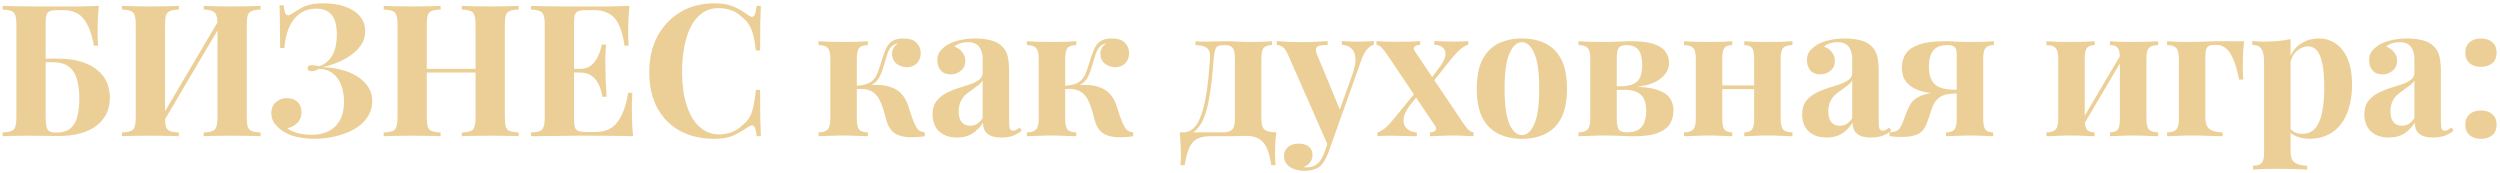 <?xml version="1.0" encoding="UTF-8"?> <svg xmlns="http://www.w3.org/2000/svg" width="679" height="47" viewBox="0 0 679 47" fill="none"><path d="M26.85 1.6C26.717 3.067 26.617 4.483 26.55 5.85C26.517 7.217 26.5 8.267 26.5 9C26.5 9.667 26.517 10.3 26.55 10.9C26.583 11.5 26.617 12 26.65 12.4H25.5C25.067 9.967 24.467 8.05 23.7 6.65C22.967 5.217 22.067 4.217 21 3.65C19.933 3.05 18.7 2.75 17.3 2.75H15.85C14.85 2.75 14.1 2.833 13.6 3C13.133 3.167 12.817 3.5 12.65 4C12.483 4.467 12.4 5.233 12.4 6.3V31.7C12.4 32.833 12.467 33.717 12.6 34.35C12.733 34.95 13 35.383 13.4 35.65C13.833 35.883 14.45 36 15.25 36C16.917 36 18.2 35.633 19.1 34.9C20 34.133 20.633 33.05 21 31.65C21.367 30.25 21.55 28.6 21.55 26.7C21.55 24.733 21.333 23.017 20.9 21.55C20.5 20.083 19.783 18.95 18.75 18.15C17.717 17.317 16.25 16.9 14.35 16.9C13.883 16.9 13.317 16.9 12.65 16.9C12.017 16.9 11.383 16.917 10.75 16.95C10.15 16.95 9.617 16.95 9.15 16.95V15.95C10.283 15.95 11.4 15.95 12.5 15.95C13.633 15.917 14.583 15.9 15.35 15.9C18.05 15.9 20.333 16.2 22.2 16.8C24.067 17.4 25.55 18.2 26.65 19.2C27.783 20.167 28.6 21.283 29.1 22.55C29.6 23.817 29.85 25.133 29.85 26.5C29.85 27.933 29.583 29.283 29.05 30.55C28.517 31.817 27.667 32.933 26.5 33.9C25.367 34.867 23.9 35.617 22.1 36.15C20.3 36.683 18.133 36.95 15.6 36.95C14.767 36.95 13.75 36.933 12.55 36.9C11.35 36.867 9.833 36.85 8 36.85C6.8 36.85 5.483 36.867 4.05 36.9C2.65 36.9 1.533 36.933 0.7 37V36C1.733 35.933 2.517 35.8 3.05 35.6C3.617 35.4 3.983 35 4.15 34.4C4.35 33.8 4.45 32.9 4.45 31.7V6.9C4.45 5.667 4.35 4.767 4.15 4.2C3.983 3.6 3.633 3.2 3.1 3C2.567 2.767 1.767 2.633 0.7 2.6V1.6C2.067 1.633 3.517 1.667 5.05 1.7C6.583 1.7 8.1 1.717 9.6 1.75C11.1 1.75 12.5 1.75 13.8 1.75C15.1 1.75 16.167 1.75 17 1.75C18.433 1.75 20.067 1.75 21.9 1.75C23.733 1.717 25.383 1.667 26.85 1.6ZM48.572 1.6V2.6C47.505 2.633 46.705 2.767 46.172 3C45.639 3.2 45.272 3.6 45.072 4.2C44.905 4.767 44.822 5.667 44.822 6.9V31.7C44.822 32.9 44.905 33.8 45.072 34.4C45.272 35 45.639 35.4 46.172 35.6C46.705 35.8 47.505 35.933 48.572 36V37C47.672 36.933 46.538 36.9 45.172 36.9C43.805 36.867 42.422 36.85 41.022 36.85C39.389 36.85 37.872 36.867 36.472 36.9C35.105 36.9 33.989 36.933 33.122 37V36C34.155 35.933 34.938 35.8 35.472 35.6C36.038 35.4 36.405 35 36.572 34.4C36.772 33.8 36.872 32.9 36.872 31.7V6.9C36.872 5.667 36.772 4.767 36.572 4.2C36.405 3.6 36.038 3.2 35.472 3C34.938 2.767 34.155 2.633 33.122 2.6V1.6C33.989 1.633 35.105 1.667 36.472 1.7C37.872 1.733 39.389 1.75 41.022 1.75C42.422 1.75 43.805 1.733 45.172 1.7C46.538 1.667 47.672 1.633 48.572 1.6ZM60.072 4.35C60.072 4.35 60.072 4.533 60.072 4.9C60.072 5.233 60.072 5.583 60.072 5.95C60.105 6.317 60.122 6.5 60.122 6.5L43.422 34.75L42.972 33.35L60.072 4.35ZM70.772 1.6V2.6C69.705 2.633 68.905 2.767 68.372 3C67.838 3.2 67.472 3.6 67.272 4.2C67.105 4.767 67.022 5.667 67.022 6.9V31.7C67.022 32.9 67.105 33.8 67.272 34.4C67.472 35 67.838 35.4 68.372 35.6C68.905 35.8 69.705 35.933 70.772 36V37C69.905 36.933 68.772 36.9 67.372 36.9C65.972 36.867 64.472 36.85 62.872 36.85C61.472 36.85 60.072 36.867 58.672 36.9C57.305 36.9 56.188 36.933 55.322 37V36C56.355 35.933 57.139 35.8 57.672 35.6C58.205 35.4 58.572 35 58.772 34.4C58.972 33.8 59.072 32.9 59.072 31.7V6.9C59.072 5.667 58.972 4.767 58.772 4.2C58.572 3.6 58.205 3.2 57.672 3C57.139 2.767 56.355 2.633 55.322 2.6V1.6C56.188 1.633 57.305 1.667 58.672 1.7C60.072 1.733 61.472 1.75 62.872 1.75C64.472 1.75 65.972 1.733 67.372 1.7C68.772 1.667 69.905 1.633 70.772 1.6ZM87.787 0.9C90.054 0.9 92.037 1.2 93.737 1.8C95.438 2.4 96.771 3.267 97.737 4.4C98.704 5.533 99.188 6.883 99.188 8.45C99.188 9.85 98.821 11.1 98.088 12.2C97.354 13.267 96.404 14.217 95.237 15.05C94.071 15.85 92.804 16.517 91.438 17.05C90.104 17.583 88.804 17.983 87.537 18.25C89.138 18.283 90.737 18.483 92.338 18.85C93.938 19.217 95.388 19.783 96.688 20.55C98.021 21.317 99.088 22.283 99.888 23.45C100.688 24.583 101.088 25.933 101.088 27.5C101.088 29.133 100.638 30.6 99.737 31.9C98.871 33.167 97.688 34.233 96.188 35.1C94.721 35.933 93.054 36.567 91.188 37C89.321 37.467 87.404 37.7 85.438 37.7C83.737 37.7 82.088 37.517 80.487 37.15C78.921 36.783 77.571 36.183 76.438 35.35C75.704 34.817 75.054 34.167 74.487 33.4C73.954 32.6 73.688 31.717 73.688 30.75C73.688 29.483 74.104 28.483 74.938 27.75C75.771 27.017 76.771 26.65 77.938 26.65C79.104 26.65 80.054 26.983 80.787 27.65C81.521 28.317 81.888 29.317 81.888 30.65C81.888 31.683 81.537 32.567 80.838 33.3C80.171 34.033 79.237 34.55 78.037 34.85C78.671 35.35 79.554 35.767 80.688 36.1C81.821 36.433 83.138 36.6 84.638 36.6C87.404 36.6 89.554 35.833 91.088 34.3C92.654 32.733 93.438 30.5 93.438 27.6C93.438 26.067 93.204 24.633 92.737 23.3C92.271 21.967 91.537 20.883 90.537 20.05C89.537 19.217 88.271 18.767 86.737 18.7C86.404 18.867 86.054 19.017 85.688 19.15C85.354 19.283 84.987 19.35 84.588 19.35C84.321 19.35 84.071 19.283 83.838 19.15C83.638 19.017 83.537 18.8 83.537 18.5C83.537 17.967 83.921 17.7 84.688 17.7C85.021 17.7 85.371 17.733 85.737 17.8C86.104 17.867 86.454 17.933 86.787 18C88.021 17.5 88.971 16.817 89.638 15.95C90.338 15.05 90.821 14.033 91.088 12.9C91.354 11.767 91.487 10.583 91.487 9.35C91.487 6.883 91.004 5.1 90.037 4C89.104 2.9 87.737 2.35 85.938 2.35C84.037 2.35 82.471 2.85 81.237 3.85C80.004 4.817 79.054 6.117 78.388 7.75C77.754 9.35 77.371 11.117 77.237 13.05H76.088C76.088 10.95 76.071 9.183 76.037 7.75C76.037 6.317 76.021 5.1 75.987 4.1C75.987 3.1 75.954 2.217 75.888 1.45H77.037C77.138 2.35 77.271 3.033 77.438 3.5C77.604 3.933 77.888 4.15 78.287 4.15C78.554 4.15 78.954 3.967 79.487 3.6C80.188 3.133 80.888 2.7 81.588 2.3C82.287 1.867 83.121 1.533 84.088 1.3C85.088 1.033 86.321 0.9 87.787 0.9ZM125.416 37V36C126.482 35.933 127.282 35.8 127.816 35.6C128.349 35.4 128.699 35 128.866 34.4C129.066 33.8 129.166 32.9 129.166 31.7V6.9C129.166 5.667 129.066 4.767 128.866 4.2C128.699 3.6 128.332 3.2 127.766 3C127.232 2.767 126.449 2.633 125.416 2.6V1.6C126.316 1.633 127.482 1.667 128.916 1.7C130.382 1.733 131.832 1.75 133.266 1.75C134.799 1.75 136.232 1.733 137.566 1.7C138.932 1.667 140.032 1.633 140.866 1.6V2.6C139.799 2.633 138.982 2.767 138.416 3C137.882 3.2 137.532 3.6 137.366 4.2C137.199 4.767 137.116 5.667 137.116 6.9V31.7C137.116 32.9 137.199 33.8 137.366 34.4C137.566 35 137.932 35.4 138.466 35.6C138.999 35.8 139.799 35.933 140.866 36V37C140.032 36.933 138.932 36.9 137.566 36.9C136.232 36.867 134.799 36.85 133.266 36.85C131.832 36.85 130.382 36.867 128.916 36.9C127.482 36.9 126.316 36.933 125.416 37ZM104.216 37V36C105.282 35.933 106.082 35.8 106.616 35.6C107.149 35.4 107.499 35 107.666 34.4C107.866 33.8 107.966 32.9 107.966 31.7V6.9C107.966 5.667 107.866 4.767 107.666 4.2C107.499 3.6 107.132 3.2 106.566 3C106.032 2.767 105.249 2.633 104.216 2.6V1.6C105.082 1.633 106.199 1.667 107.566 1.7C108.966 1.733 110.482 1.75 112.116 1.75C113.516 1.75 114.899 1.733 116.266 1.7C117.632 1.667 118.766 1.633 119.666 1.6V2.6C118.599 2.633 117.782 2.767 117.216 3C116.682 3.2 116.332 3.6 116.166 4.2C115.999 4.767 115.916 5.667 115.916 6.9V31.7C115.916 32.9 115.999 33.8 116.166 34.4C116.366 35 116.732 35.4 117.266 35.6C117.799 35.8 118.599 35.933 119.666 36V37C118.766 36.933 117.632 36.9 116.266 36.9C114.899 36.867 113.516 36.85 112.116 36.85C110.482 36.85 108.966 36.867 107.566 36.9C106.199 36.9 105.082 36.933 104.216 37ZM112.666 19.7V18.7H132.416V19.7H112.666ZM170.956 1.6C170.823 3.067 170.723 4.483 170.656 5.85C170.623 7.217 170.606 8.267 170.606 9C170.606 9.667 170.623 10.3 170.656 10.9C170.689 11.5 170.723 12 170.756 12.4H169.606C169.273 9.967 168.756 8.05 168.056 6.65C167.356 5.217 166.439 4.217 165.306 3.65C164.206 3.05 162.906 2.75 161.406 2.75H159.356C158.389 2.75 157.656 2.833 157.156 3C156.656 3.167 156.323 3.5 156.156 4C155.989 4.5 155.906 5.267 155.906 6.3V32.3C155.906 33.333 155.989 34.1 156.156 34.6C156.323 35.1 156.656 35.433 157.156 35.6C157.656 35.767 158.389 35.85 159.356 35.85H161.806C163.306 35.85 164.623 35.533 165.756 34.9C166.923 34.233 167.906 33.117 168.706 31.55C169.539 29.983 170.173 27.867 170.606 25.2H171.756C171.656 26.267 171.606 27.667 171.606 29.4C171.606 30.167 171.623 31.25 171.656 32.65C171.689 34.05 171.789 35.5 171.956 37C170.256 36.933 168.339 36.9 166.206 36.9C164.073 36.867 162.173 36.85 160.506 36.85C159.673 36.85 158.606 36.85 157.306 36.85C156.006 36.85 154.606 36.867 153.106 36.9C151.606 36.9 150.089 36.917 148.556 36.95C147.023 36.95 145.573 36.967 144.206 37V36C145.273 35.933 146.073 35.8 146.606 35.6C147.139 35.4 147.489 35 147.656 34.4C147.856 33.8 147.956 32.9 147.956 31.7V6.9C147.956 5.667 147.856 4.767 147.656 4.2C147.489 3.6 147.123 3.2 146.556 3C146.023 2.767 145.239 2.633 144.206 2.6V1.6C145.573 1.633 147.023 1.667 148.556 1.7C150.089 1.7 151.606 1.717 153.106 1.75C154.606 1.75 156.006 1.75 157.306 1.75C158.606 1.75 159.673 1.75 160.506 1.75C162.039 1.75 163.773 1.75 165.706 1.75C167.673 1.717 169.423 1.667 170.956 1.6ZM163.156 18.7C163.156 18.7 163.156 18.867 163.156 19.2C163.156 19.533 163.156 19.7 163.156 19.7H154.406C154.406 19.7 154.406 19.533 154.406 19.2C154.406 18.867 154.406 18.7 154.406 18.7H163.156ZM164.606 12.1C164.473 14 164.406 15.45 164.406 16.45C164.439 17.45 164.456 18.367 164.456 19.2C164.456 20.033 164.473 20.95 164.506 21.95C164.539 22.95 164.623 24.4 164.756 26.3H163.606C163.439 25.133 163.123 24.05 162.656 23.05C162.223 22.05 161.589 21.25 160.756 20.65C159.923 20.017 158.839 19.7 157.506 19.7V18.7C158.506 18.7 159.356 18.5 160.056 18.1C160.756 17.667 161.323 17.117 161.756 16.45C162.223 15.75 162.589 15.017 162.856 14.25C163.123 13.483 163.323 12.767 163.456 12.1H164.606ZM194.045 0.9C196.245 0.9 198.045 1.233 199.445 1.9C200.879 2.533 202.145 3.283 203.245 4.15C203.912 4.65 204.412 4.717 204.745 4.35C205.112 3.95 205.362 3.033 205.495 1.6H206.645C206.579 2.9 206.529 4.483 206.495 6.35C206.462 8.183 206.445 10.633 206.445 13.7H205.295C205.129 12.167 204.912 10.867 204.645 9.8C204.379 8.7 204.012 7.733 203.545 6.9C203.079 6.067 202.412 5.317 201.545 4.65C200.712 3.817 199.745 3.2 198.645 2.8C197.545 2.4 196.395 2.2 195.195 2.2C193.395 2.2 191.862 2.683 190.595 3.65C189.329 4.583 188.295 5.867 187.495 7.5C186.729 9.133 186.162 10.983 185.795 13.05C185.429 15.083 185.245 17.2 185.245 19.4C185.245 21.633 185.429 23.783 185.795 25.85C186.195 27.883 186.795 29.7 187.595 31.3C188.429 32.9 189.495 34.167 190.795 35.1C192.095 36.033 193.629 36.5 195.395 36.5C196.495 36.5 197.595 36.3 198.695 35.9C199.829 35.467 200.795 34.85 201.595 34.05C202.895 33.05 203.779 31.817 204.245 30.35C204.712 28.85 205.062 26.867 205.295 24.4H206.445C206.445 27.567 206.462 30.133 206.495 32.1C206.529 34.033 206.579 35.667 206.645 37H205.495C205.362 35.567 205.129 34.667 204.795 34.3C204.495 33.933 203.979 33.983 203.245 34.45C202.012 35.317 200.695 36.083 199.295 36.75C197.929 37.383 196.162 37.7 193.995 37.7C190.462 37.7 187.362 36.983 184.695 35.55C182.062 34.117 180.012 32.05 178.545 29.35C177.079 26.65 176.345 23.4 176.345 19.6C176.345 15.867 177.095 12.6 178.595 9.8C180.129 7 182.212 4.817 184.845 3.25C187.512 1.683 190.579 0.9 194.045 0.9ZM245.369 10.45C247.002 10.45 248.186 10.833 248.919 11.6C249.686 12.367 250.069 13.3 250.069 14.4C250.069 15.567 249.719 16.5 249.019 17.2C248.319 17.9 247.419 18.25 246.319 18.25C245.686 18.25 245.052 18.117 244.419 17.85C243.786 17.583 243.269 17.183 242.869 16.65C242.469 16.083 242.269 15.383 242.269 14.55C242.269 14.05 242.402 13.55 242.669 13.05C242.936 12.55 243.369 12.133 243.969 11.8C243.169 11.9 242.536 12.2 242.069 12.7C241.636 13.167 241.269 13.85 240.969 14.75C240.702 15.617 240.369 16.717 239.969 18.05C239.702 18.983 239.386 19.833 239.019 20.6C238.686 21.333 238.202 21.967 237.569 22.5C236.969 23 236.119 23.367 235.019 23.6L235.219 23.25C237.752 22.917 239.836 23 241.469 23.5C243.136 24 244.402 24.833 245.269 26C245.936 26.867 246.452 27.933 246.819 29.2C247.186 30.467 247.652 31.8 248.219 33.2C248.586 34.067 248.952 34.717 249.319 35.15C249.719 35.583 250.336 35.85 251.169 35.95V37C250.569 37.1 249.969 37.167 249.369 37.2C248.769 37.267 248.186 37.3 247.619 37.3C245.686 37.3 244.152 36.933 243.019 36.2C241.886 35.433 241.102 34.167 240.669 32.4C240.569 31.933 240.402 31.317 240.169 30.55C239.969 29.75 239.686 28.933 239.319 28.1C238.986 27.233 238.586 26.517 238.119 25.95C237.552 25.25 236.819 24.75 235.919 24.45C235.019 24.15 233.886 24.067 232.519 24.2V23.3C234.086 23.2 235.286 22.933 236.119 22.5C236.952 22.033 237.586 21.367 238.019 20.5C238.452 19.633 238.852 18.533 239.219 17.2C239.619 15.9 240.019 14.733 240.419 13.7C240.819 12.667 241.386 11.867 242.119 11.3C242.886 10.733 243.969 10.45 245.369 10.45ZM235.719 11.2V12.25C234.619 12.25 233.836 12.5 233.369 13C232.936 13.5 232.719 14.45 232.719 15.85V32.35C232.719 33.75 232.936 34.7 233.369 35.2C233.836 35.7 234.619 35.95 235.719 35.95V37C235.086 36.967 234.119 36.933 232.819 36.9C231.519 36.833 230.252 36.8 229.019 36.8C227.752 36.8 226.469 36.833 225.169 36.9C223.902 36.933 222.952 36.967 222.319 37V35.95C223.486 35.95 224.302 35.7 224.769 35.2C225.269 34.7 225.519 33.75 225.519 32.35V15.85C225.519 14.45 225.269 13.5 224.769 13C224.302 12.5 223.486 12.25 222.319 12.25V11.2C222.986 11.233 223.986 11.283 225.319 11.35C226.686 11.383 227.986 11.4 229.219 11.4C230.486 11.4 231.736 11.383 232.969 11.35C234.202 11.283 235.119 11.233 235.719 11.2ZM259.932 37.35C258.432 37.35 257.182 37.067 256.182 36.5C255.182 35.933 254.449 35.183 253.982 34.25C253.515 33.283 253.282 32.233 253.282 31.1C253.282 29.667 253.599 28.5 254.232 27.6C254.899 26.7 255.749 25.967 256.782 25.4C257.815 24.833 258.899 24.367 260.032 24C261.199 23.633 262.299 23.283 263.332 22.95C264.399 22.583 265.249 22.167 265.882 21.7C266.549 21.2 266.882 20.567 266.882 19.8V15.9C266.882 15.033 266.732 14.267 266.432 13.6C266.165 12.9 265.732 12.367 265.132 12C264.565 11.633 263.815 11.45 262.882 11.45C262.215 11.45 261.549 11.55 260.882 11.75C260.215 11.917 259.665 12.217 259.232 12.65C260.165 12.983 260.882 13.5 261.382 14.2C261.915 14.867 262.182 15.633 262.182 16.5C262.182 17.633 261.782 18.533 260.982 19.2C260.215 19.867 259.299 20.2 258.232 20.2C257.032 20.2 256.115 19.833 255.482 19.1C254.882 18.333 254.582 17.417 254.582 16.35C254.582 15.383 254.815 14.583 255.282 13.95C255.782 13.317 256.465 12.717 257.332 12.15C258.265 11.617 259.382 11.2 260.682 10.9C262.015 10.6 263.449 10.45 264.982 10.45C266.515 10.45 267.899 10.617 269.132 10.95C270.365 11.25 271.399 11.817 272.232 12.65C272.999 13.417 273.499 14.367 273.732 15.5C273.965 16.6 274.082 18 274.082 19.7V33.3C274.082 34.133 274.165 34.717 274.332 35.05C274.499 35.35 274.782 35.5 275.182 35.5C275.482 35.5 275.765 35.417 276.032 35.25C276.332 35.083 276.649 34.883 276.982 34.65L277.482 35.5C276.782 36.1 275.965 36.567 275.032 36.9C274.132 37.2 273.115 37.35 271.982 37.35C270.749 37.35 269.765 37.183 269.032 36.85C268.299 36.483 267.765 36 267.432 35.4C267.132 34.8 266.982 34.1 266.982 33.3C266.182 34.567 265.215 35.567 264.082 36.3C262.949 37 261.565 37.35 259.932 37.35ZM263.482 34.15C264.149 34.15 264.749 34 265.282 33.7C265.849 33.367 266.382 32.833 266.882 32.1V21.85C266.582 22.35 266.165 22.8 265.632 23.2C265.099 23.6 264.532 24.017 263.932 24.45C263.332 24.85 262.749 25.3 262.182 25.8C261.649 26.3 261.215 26.917 260.882 27.65C260.549 28.383 260.382 29.267 260.382 30.3C260.382 31.6 260.665 32.567 261.232 33.2C261.799 33.833 262.549 34.15 263.482 34.15ZM301.961 10.45C303.594 10.45 304.778 10.833 305.511 11.6C306.278 12.367 306.661 13.3 306.661 14.4C306.661 15.567 306.311 16.5 305.611 17.2C304.911 17.9 304.011 18.25 302.911 18.25C302.278 18.25 301.644 18.117 301.011 17.85C300.378 17.583 299.861 17.183 299.461 16.65C299.061 16.083 298.861 15.383 298.861 14.55C298.861 14.05 298.994 13.55 299.261 13.05C299.528 12.55 299.961 12.133 300.561 11.8C299.761 11.9 299.128 12.2 298.661 12.7C298.228 13.167 297.861 13.85 297.561 14.75C297.294 15.617 296.961 16.717 296.561 18.05C296.294 18.983 295.978 19.833 295.611 20.6C295.278 21.333 294.794 21.967 294.161 22.5C293.561 23 292.711 23.367 291.611 23.6L291.811 23.25C294.344 22.917 296.428 23 298.061 23.5C299.728 24 300.994 24.833 301.861 26C302.528 26.867 303.044 27.933 303.411 29.2C303.778 30.467 304.244 31.8 304.811 33.2C305.178 34.067 305.544 34.717 305.911 35.15C306.311 35.583 306.928 35.85 307.761 35.95V37C307.161 37.1 306.561 37.167 305.961 37.2C305.361 37.267 304.778 37.3 304.211 37.3C302.278 37.3 300.744 36.933 299.611 36.2C298.478 35.433 297.694 34.167 297.261 32.4C297.161 31.933 296.994 31.317 296.761 30.55C296.561 29.75 296.278 28.933 295.911 28.1C295.578 27.233 295.178 26.517 294.711 25.95C294.144 25.25 293.411 24.75 292.511 24.45C291.611 24.15 290.478 24.067 289.111 24.2V23.3C290.678 23.2 291.878 22.933 292.711 22.5C293.544 22.033 294.178 21.367 294.611 20.5C295.044 19.633 295.444 18.533 295.811 17.2C296.211 15.9 296.611 14.733 297.011 13.7C297.411 12.667 297.978 11.867 298.711 11.3C299.478 10.733 300.561 10.45 301.961 10.45ZM292.311 11.2V12.25C291.211 12.25 290.428 12.5 289.961 13C289.528 13.5 289.311 14.45 289.311 15.85V32.35C289.311 33.75 289.528 34.7 289.961 35.2C290.428 35.7 291.211 35.95 292.311 35.95V37C291.678 36.967 290.711 36.933 289.411 36.9C288.111 36.833 286.844 36.8 285.611 36.8C284.344 36.8 283.061 36.833 281.761 36.9C280.494 36.933 279.544 36.967 278.911 37V35.95C280.078 35.95 280.894 35.7 281.361 35.2C281.861 34.7 282.111 33.75 282.111 32.35V15.85C282.111 14.45 281.861 13.5 281.361 13C280.894 12.5 280.078 12.25 278.911 12.25V11.2C279.578 11.233 280.578 11.283 281.911 11.35C283.278 11.383 284.578 11.4 285.811 11.4C287.078 11.4 288.328 11.383 289.561 11.35C290.794 11.283 291.711 11.233 292.311 11.2ZM345.494 11.2V12.25C344.427 12.25 343.677 12.5 343.244 13C342.81 13.467 342.594 14.4 342.594 15.8V32.35C342.594 33.75 342.877 34.7 343.444 35.2C344.044 35.7 345.11 35.95 346.644 35.95C346.51 37.117 346.41 38.233 346.344 39.3C346.31 40.367 346.294 41.183 346.294 41.75C346.294 42.35 346.31 42.917 346.344 43.45C346.377 44.017 346.41 44.483 346.444 44.85H345.294C344.994 42.883 344.577 41.317 344.044 40.15C343.51 38.983 342.777 38.15 341.844 37.65C340.944 37.15 339.76 36.9 338.294 36.9C337.56 36.9 336.844 36.917 336.144 36.95C335.477 36.95 334.777 36.967 334.044 37C333.31 37 332.51 37 331.644 37C330.777 37 329.81 37 328.744 37C327.277 37 326.077 37.233 325.144 37.7C324.244 38.2 323.527 39.017 322.994 40.15C322.494 41.317 322.077 42.883 321.744 44.85H320.594C320.66 44.483 320.694 44.017 320.694 43.45C320.727 42.917 320.744 42.35 320.744 41.75C320.744 41.183 320.71 40.367 320.644 39.3C320.61 38.233 320.527 37.117 320.394 35.95H332.094C333.294 35.95 334.144 35.7 334.644 35.2C335.144 34.7 335.394 33.75 335.394 32.35V15.85C335.394 14.45 335.194 13.5 334.794 13C334.394 12.5 333.694 12.25 332.694 12.25H332.244C331.21 12.25 330.544 12.517 330.244 13.05C329.977 13.55 329.777 14.483 329.644 15.85C329.51 17.817 329.327 19.8 329.094 21.8C328.894 23.8 328.61 25.717 328.244 27.55C327.91 29.35 327.427 30.983 326.794 32.45C326.227 33.717 325.51 34.733 324.644 35.5C323.81 36.233 322.81 36.65 321.644 36.75L321.344 35.95C322.444 35.95 323.377 35.583 324.144 34.85C324.91 34.083 325.477 33.217 325.844 32.25C326.477 30.783 326.96 29.15 327.294 27.35C327.66 25.55 327.944 23.683 328.144 21.75C328.344 19.783 328.51 17.817 328.644 15.85C328.744 14.45 328.444 13.5 327.744 13C327.077 12.5 326.06 12.25 324.694 12.25V11.2C324.96 11.233 325.377 11.267 325.944 11.3C326.544 11.3 327.244 11.3 328.044 11.3C328.71 11.3 329.427 11.283 330.194 11.25C330.96 11.217 331.894 11.2 332.994 11.2C334.294 11.2 335.41 11.233 336.344 11.3C337.277 11.367 338.26 11.4 339.294 11.4C340.427 11.4 341.594 11.383 342.794 11.35C343.994 11.283 344.894 11.233 345.494 11.2ZM373.136 11.15V12.15C372.503 12.317 371.903 12.717 371.336 13.35C370.77 13.95 370.22 14.983 369.686 16.45L362.636 36.25L360.786 39.75L349.886 15C349.32 13.7 348.753 12.917 348.186 12.65C347.653 12.35 347.186 12.2 346.786 12.2V11.15C347.886 11.25 349.02 11.333 350.186 11.4C351.386 11.433 352.536 11.45 353.636 11.45C355.003 11.45 356.253 11.417 357.386 11.35C358.52 11.283 359.586 11.217 360.586 11.15V12.2C359.92 12.2 359.286 12.25 358.686 12.35C358.12 12.417 357.72 12.65 357.486 13.05C357.286 13.417 357.386 14.067 357.786 15L364.086 30.2L363.636 30.5L367.336 20.15C367.97 18.35 368.236 16.883 368.136 15.75C368.036 14.583 367.67 13.717 367.036 13.15C366.403 12.55 365.536 12.217 364.436 12.15V11.15C364.97 11.183 365.52 11.217 366.086 11.25C366.653 11.25 367.22 11.267 367.786 11.3C368.353 11.3 368.853 11.3 369.286 11.3C369.953 11.3 370.653 11.283 371.386 11.25C372.12 11.217 372.703 11.183 373.136 11.15ZM362.636 36.25L360.736 41.6C360.403 42.433 360.053 43.133 359.686 43.7C359.353 44.3 358.97 44.783 358.536 45.15C358.07 45.55 357.47 45.85 356.736 46.05C356.003 46.283 355.153 46.4 354.186 46.4C353.386 46.4 352.553 46.267 351.686 46C350.853 45.733 350.153 45.3 349.586 44.7C349.02 44.1 348.736 43.333 348.736 42.4C348.736 41.367 349.103 40.533 349.836 39.9C350.57 39.3 351.536 39 352.736 39C353.836 39 354.736 39.267 355.436 39.8C356.136 40.333 356.486 41.117 356.486 42.15C356.486 42.817 356.27 43.45 355.836 44.05C355.436 44.65 354.82 45.1 353.986 45.4C354.153 45.433 354.353 45.45 354.586 45.45C354.82 45.45 355.003 45.45 355.136 45.45C356.136 45.45 357.02 45.133 357.786 44.5C358.553 43.867 359.186 42.867 359.686 41.5L361.436 36.35L362.636 36.25ZM385.714 11.15V12.2C385.047 12.2 384.547 12.35 384.214 12.65C383.914 12.95 383.931 13.367 384.264 13.9L397.414 33.45C397.814 34.05 398.231 34.6 398.664 35.1C399.131 35.567 399.647 35.85 400.214 35.95V37C399.714 36.967 398.947 36.933 397.914 36.9C396.914 36.833 395.897 36.8 394.864 36.8C393.664 36.8 392.431 36.833 391.164 36.9C389.897 36.933 388.964 36.967 388.364 37V35.95C389.031 35.95 389.514 35.8 389.814 35.5C390.147 35.2 390.147 34.783 389.814 34.25L376.664 14.7C376.097 13.867 375.614 13.267 375.214 12.9C374.847 12.5 374.397 12.267 373.864 12.2V11.15C374.431 11.183 375.281 11.233 376.414 11.3C377.547 11.333 378.681 11.35 379.814 11.35C380.914 11.35 382.031 11.333 383.164 11.3C384.297 11.233 385.147 11.183 385.714 11.15ZM384.564 24.95C384.564 24.95 384.581 25.05 384.614 25.25C384.681 25.45 384.731 25.65 384.764 25.85C384.831 26.05 384.864 26.15 384.864 26.15L382.864 28.7C381.864 30 381.314 31.2 381.214 32.3C381.114 33.367 381.397 34.233 382.064 34.9C382.731 35.533 383.647 35.9 384.814 36V37C384.181 36.967 383.397 36.95 382.464 36.95C381.564 36.917 380.681 36.9 379.814 36.9C378.947 36.867 378.214 36.85 377.614 36.85C376.881 36.85 376.231 36.867 375.664 36.9C375.131 36.9 374.614 36.933 374.114 37V36C374.881 35.7 375.614 35.267 376.314 34.7C377.014 34.1 377.797 33.25 378.664 32.15L384.564 24.95ZM398.764 11.15V12.15C398.064 12.35 397.331 12.783 396.564 13.45C395.797 14.117 394.997 14.967 394.164 16L388.664 22.9C388.664 22.9 388.631 22.817 388.564 22.65C388.531 22.45 388.481 22.25 388.414 22.05C388.381 21.85 388.364 21.75 388.364 21.75L390.864 18.4C391.764 17.233 392.314 16.2 392.514 15.3C392.714 14.4 392.564 13.667 392.064 13.1C391.597 12.533 390.764 12.217 389.564 12.15V11.15C390.531 11.183 391.514 11.217 392.514 11.25C393.514 11.283 394.414 11.3 395.214 11.3C395.981 11.3 396.647 11.283 397.214 11.25C397.781 11.217 398.297 11.183 398.764 11.15ZM413.344 10.45C415.777 10.45 417.911 10.9 419.744 11.8C421.577 12.7 423.011 14.15 424.044 16.15C425.077 18.15 425.594 20.8 425.594 24.1C425.594 27.4 425.077 30.05 424.044 32.05C423.011 34.017 421.577 35.45 419.744 36.35C417.911 37.25 415.777 37.7 413.344 37.7C410.977 37.7 408.861 37.25 406.994 36.35C405.161 35.45 403.711 34.017 402.644 32.05C401.611 30.05 401.094 27.4 401.094 24.1C401.094 20.8 401.611 18.15 402.644 16.15C403.711 14.15 405.161 12.7 406.994 11.8C408.861 10.9 410.977 10.45 413.344 10.45ZM413.344 11.45C412.011 11.45 410.894 12.45 409.994 14.45C409.094 16.417 408.644 19.633 408.644 24.1C408.644 28.567 409.094 31.783 409.994 33.75C410.894 35.717 412.011 36.7 413.344 36.7C414.711 36.7 415.827 35.717 416.694 33.75C417.594 31.783 418.044 28.567 418.044 24.1C418.044 19.633 417.594 16.417 416.694 14.45C415.827 12.45 414.711 11.45 413.344 11.45ZM443.216 11.2C445.749 11.2 447.749 11.45 449.216 11.95C450.682 12.45 451.732 13.15 452.366 14.05C452.999 14.917 453.316 15.933 453.316 17.1C453.316 18.933 452.332 20.5 450.366 21.8C448.399 23.1 445.332 23.75 441.166 23.75C441.166 23.75 441.066 23.733 440.866 23.7C440.666 23.633 440.449 23.583 440.216 23.55C440.016 23.483 439.916 23.45 439.916 23.45C441.616 23.417 442.899 23.183 443.766 22.75C444.632 22.317 445.216 21.683 445.516 20.85C445.849 19.983 446.016 18.917 446.016 17.65C446.016 16.65 445.899 15.75 445.666 14.95C445.466 14.117 445.049 13.467 444.416 13C443.816 12.5 442.916 12.25 441.716 12.25C440.749 12.25 440.066 12.483 439.666 12.95C439.299 13.417 439.116 14.383 439.116 15.85V32.35C439.116 33.817 439.316 34.783 439.716 35.25C440.116 35.717 440.832 35.95 441.866 35.95C443.266 35.95 444.349 35.683 445.116 35.15C445.882 34.583 446.399 33.867 446.666 33C446.966 32.1 447.116 31.15 447.116 30.15C447.116 28.05 446.616 26.567 445.616 25.7C444.649 24.833 443.182 24.4 441.216 24.4H435.416C435.416 24.4 435.416 24.25 435.416 23.95C435.416 23.617 435.416 23.45 435.416 23.45H442.166L443.016 23.55C445.882 23.55 448.149 23.8 449.816 24.3C451.482 24.8 452.682 25.533 453.416 26.5C454.149 27.467 454.516 28.667 454.516 30.1C454.516 31.433 454.182 32.633 453.516 33.7C452.849 34.733 451.732 35.55 450.166 36.15C448.632 36.717 446.549 37 443.916 37C442.882 37 441.632 36.967 440.166 36.9C438.699 36.833 437.166 36.8 435.566 36.8C434.332 36.8 433.049 36.833 431.716 36.9C430.382 36.933 429.382 36.967 428.716 37V35.95C429.882 35.95 430.699 35.7 431.166 35.2C431.666 34.7 431.916 33.75 431.916 32.35V15.85C431.916 14.45 431.666 13.5 431.166 13C430.699 12.5 429.882 12.25 428.716 12.25V11.2C429.349 11.233 430.299 11.283 431.566 11.35C432.866 11.383 434.099 11.4 435.266 11.4C436.766 11.4 438.199 11.367 439.566 11.3C440.966 11.233 442.182 11.2 443.216 11.2ZM486.828 11.2V12.25C485.661 12.25 484.828 12.5 484.328 13C483.861 13.5 483.628 14.45 483.628 15.85V32.35C483.628 33.75 483.861 34.7 484.328 35.2C484.828 35.7 485.661 35.95 486.828 35.95V37C486.228 36.967 485.278 36.933 483.978 36.9C482.711 36.833 481.461 36.8 480.228 36.8C478.961 36.8 477.711 36.833 476.478 36.9C475.278 36.933 474.361 36.967 473.728 37V35.95C474.728 35.95 475.428 35.7 475.828 35.2C476.228 34.7 476.428 33.75 476.428 32.35V15.85C476.428 14.45 476.228 13.5 475.828 13C475.428 12.5 474.728 12.25 473.728 12.25V11.2C474.328 11.233 475.211 11.283 476.378 11.35C477.544 11.383 478.728 11.4 479.928 11.4C481.228 11.4 482.528 11.383 483.828 11.35C485.161 11.283 486.161 11.233 486.828 11.2ZM470.478 11.2V12.25C469.511 12.25 468.811 12.5 468.378 13C467.978 13.5 467.778 14.45 467.778 15.85V32.35C467.778 33.75 467.978 34.7 468.378 35.2C468.811 35.7 469.511 35.95 470.478 35.95V37C469.878 36.967 468.994 36.933 467.828 36.9C466.694 36.833 465.511 36.8 464.278 36.8C463.011 36.8 461.711 36.833 460.378 36.9C459.044 36.933 458.044 36.967 457.378 37V35.95C458.544 35.95 459.361 35.7 459.828 35.2C460.328 34.7 460.578 33.75 460.578 32.35V15.85C460.578 14.45 460.328 13.5 459.828 13C459.361 12.5 458.544 12.25 457.378 12.25V11.2C458.011 11.233 458.961 11.283 460.228 11.35C461.528 11.383 462.778 11.4 463.978 11.4C465.278 11.4 466.528 11.383 467.728 11.35C468.961 11.283 469.878 11.233 470.478 11.2ZM479.028 23.2V24.2H464.928V23.2H479.028ZM496.114 37.35C494.614 37.35 493.364 37.067 492.364 36.5C491.364 35.933 490.63 35.183 490.164 34.25C489.697 33.283 489.464 32.233 489.464 31.1C489.464 29.667 489.78 28.5 490.414 27.6C491.08 26.7 491.93 25.967 492.964 25.4C493.997 24.833 495.08 24.367 496.214 24C497.38 23.633 498.48 23.283 499.514 22.95C500.58 22.583 501.43 22.167 502.064 21.7C502.73 21.2 503.064 20.567 503.064 19.8V15.9C503.064 15.033 502.914 14.267 502.614 13.6C502.347 12.9 501.914 12.367 501.314 12C500.747 11.633 499.997 11.45 499.064 11.45C498.397 11.45 497.73 11.55 497.064 11.75C496.397 11.917 495.847 12.217 495.414 12.65C496.347 12.983 497.064 13.5 497.564 14.2C498.097 14.867 498.364 15.633 498.364 16.5C498.364 17.633 497.964 18.533 497.164 19.2C496.397 19.867 495.48 20.2 494.414 20.2C493.214 20.2 492.297 19.833 491.664 19.1C491.064 18.333 490.764 17.417 490.764 16.35C490.764 15.383 490.997 14.583 491.464 13.95C491.964 13.317 492.647 12.717 493.514 12.15C494.447 11.617 495.564 11.2 496.864 10.9C498.197 10.6 499.63 10.45 501.164 10.45C502.697 10.45 504.08 10.617 505.314 10.95C506.547 11.25 507.58 11.817 508.414 12.65C509.18 13.417 509.68 14.367 509.914 15.5C510.147 16.6 510.264 18 510.264 19.7V33.3C510.264 34.133 510.347 34.717 510.514 35.05C510.68 35.35 510.964 35.5 511.364 35.5C511.664 35.5 511.947 35.417 512.214 35.25C512.514 35.083 512.83 34.883 513.164 34.65L513.664 35.5C512.964 36.1 512.147 36.567 511.214 36.9C510.314 37.2 509.297 37.35 508.164 37.35C506.93 37.35 505.947 37.183 505.214 36.85C504.48 36.483 503.947 36 503.614 35.4C503.314 34.8 503.164 34.1 503.164 33.3C502.364 34.567 501.397 35.567 500.264 36.3C499.13 37 497.747 37.35 496.114 37.35ZM499.664 34.15C500.33 34.15 500.93 34 501.464 33.7C502.03 33.367 502.564 32.833 503.064 32.1V21.85C502.764 22.35 502.347 22.8 501.814 23.2C501.28 23.6 500.714 24.017 500.114 24.45C499.514 24.85 498.93 25.3 498.364 25.8C497.83 26.3 497.397 26.917 497.064 27.65C496.73 28.383 496.564 29.267 496.564 30.3C496.564 31.6 496.847 32.567 497.414 33.2C497.98 33.833 498.73 34.15 499.664 34.15ZM541.543 11.2V12.25C540.509 12.25 539.759 12.5 539.293 13C538.859 13.5 538.643 14.45 538.643 15.85V32.35C538.643 33.75 538.843 34.7 539.243 35.2C539.676 35.7 540.376 35.95 541.343 35.95V37C540.743 36.967 539.859 36.933 538.693 36.9C537.559 36.833 536.376 36.8 535.143 36.8C533.943 36.8 532.693 36.833 531.393 36.9C530.126 36.933 529.176 36.967 528.543 37V35.95C529.609 35.95 530.359 35.7 530.793 35.2C531.226 34.7 531.443 33.75 531.443 32.35V14.8C531.443 13.8 531.259 13.133 530.893 12.8C530.559 12.433 529.926 12.25 528.993 12.25C527.593 12.25 526.526 12.517 525.793 13.05C525.059 13.583 524.559 14.3 524.293 15.2C524.026 16.067 523.893 17.017 523.893 18.05C523.893 20.217 524.393 21.8 525.393 22.8C526.393 23.8 528.109 24.317 530.543 24.35C531.243 24.35 531.926 24.35 532.593 24.35C533.293 24.317 533.909 24.3 534.443 24.3L534.543 25.35C533.176 25.35 531.909 25.367 530.743 25.4C529.609 25.4 528.576 25.4 527.643 25.4C525.409 25.433 523.576 25.25 522.143 24.85C520.709 24.45 519.576 23.917 518.743 23.25C517.909 22.583 517.326 21.833 516.993 21C516.693 20.133 516.543 19.25 516.543 18.35C516.543 16.883 516.909 15.617 517.643 14.55C518.376 13.483 519.576 12.667 521.243 12.1C522.943 11.5 525.226 11.2 528.093 11.2C529.259 11.2 530.359 11.233 531.393 11.3C532.459 11.367 533.676 11.4 535.043 11.4C536.243 11.4 537.459 11.383 538.693 11.35C539.959 11.283 540.909 11.233 541.543 11.2ZM530.543 24.95V25.4C529.676 25.433 528.859 25.567 528.093 25.8C527.359 26 526.709 26.4 526.143 27C525.676 27.467 525.293 28.05 524.993 28.75C524.693 29.417 524.426 30.15 524.193 30.95C523.959 31.717 523.676 32.533 523.343 33.4C522.843 34.8 522.076 35.783 521.043 36.35C520.009 36.917 518.476 37.2 516.443 37.2C515.976 37.2 515.476 37.183 514.943 37.15C514.409 37.117 513.826 37.067 513.193 37V35.95C514.059 35.883 514.709 35.75 515.143 35.55C515.576 35.317 515.893 35.017 516.093 34.65C516.326 34.283 516.559 33.8 516.793 33.2C517.259 32.033 517.626 31.083 517.893 30.35C518.193 29.583 518.476 28.967 518.743 28.5C519.009 28 519.326 27.6 519.693 27.3C519.993 27 520.376 26.717 520.843 26.45C521.309 26.15 521.943 25.883 522.743 25.65C523.543 25.417 524.576 25.233 525.843 25.1C527.109 24.967 528.676 24.917 530.543 24.95ZM586.165 11.2V12.25C584.999 12.25 584.165 12.5 583.665 13C583.199 13.5 582.965 14.45 582.965 15.85V32.35C582.965 33.75 583.199 34.7 583.665 35.2C584.165 35.7 584.999 35.95 586.165 35.95V37C585.565 36.967 584.615 36.933 583.315 36.9C582.049 36.833 580.799 36.8 579.565 36.8C578.299 36.8 577.049 36.833 575.815 36.9C574.615 36.933 573.699 36.967 573.065 37V35.95C574.065 35.95 574.765 35.7 575.165 35.2C575.565 34.7 575.765 33.75 575.765 32.35V15.85C575.765 14.45 575.565 13.5 575.165 13C574.765 12.5 574.065 12.25 573.065 12.25V11.2C573.665 11.233 574.549 11.283 575.715 11.35C576.882 11.383 578.065 11.4 579.265 11.4C580.565 11.4 581.865 11.383 583.165 11.35C584.499 11.283 585.499 11.233 586.165 11.2ZM568.915 11.2V12.25C567.949 12.25 567.249 12.5 566.815 13C566.415 13.5 566.215 14.45 566.215 15.85V32.35C566.215 33.75 566.415 34.7 566.815 35.2C567.249 35.7 567.949 35.95 568.915 35.95V37C568.315 36.967 567.432 36.933 566.265 36.9C565.132 36.833 563.949 36.8 562.715 36.8C561.449 36.8 560.149 36.833 558.815 36.9C557.482 36.933 556.482 36.967 555.815 37V35.95C556.982 35.95 557.799 35.7 558.265 35.2C558.765 34.7 559.015 33.75 559.015 32.35V15.85C559.015 14.45 558.765 13.5 558.265 13C557.799 12.5 556.982 12.25 555.815 12.25V11.2C556.449 11.233 557.399 11.283 558.665 11.35C559.965 11.383 561.215 11.4 562.415 11.4C563.715 11.4 564.965 11.383 566.165 11.35C567.399 11.283 568.315 11.233 568.915 11.2ZM576.365 14.25L577.215 14.75L565.315 34.9L564.465 34.4L576.365 14.25ZM609.479 11.2C609.346 12.6 609.246 13.95 609.179 15.25C609.146 16.517 609.129 17.5 609.129 18.2C609.129 18.833 609.146 19.467 609.179 20.1C609.212 20.7 609.246 21.2 609.279 21.6H608.129C607.696 19.333 607.179 17.517 606.579 16.15C606.012 14.75 605.346 13.75 604.579 13.15C603.846 12.517 602.996 12.2 602.029 12.2C601.896 12.2 601.746 12.2 601.579 12.2C601.446 12.2 601.296 12.2 601.129 12.2C600.396 12.2 599.846 12.417 599.479 12.85C599.146 13.283 598.979 14.083 598.979 15.25V31.85C598.979 33.483 599.396 34.583 600.229 35.15C601.096 35.683 602.246 35.95 603.679 35.95V37C602.812 36.967 601.596 36.933 600.029 36.9C598.496 36.833 596.846 36.8 595.079 36.8C593.846 36.8 592.612 36.833 591.379 36.9C590.146 36.933 589.212 36.967 588.579 37V35.95C589.746 35.95 590.562 35.7 591.029 35.2C591.529 34.7 591.779 33.75 591.779 32.35V15.85C591.779 14.45 591.529 13.5 591.029 13C590.562 12.5 589.746 12.25 588.579 12.25V11.2C589.212 11.233 590.162 11.283 591.429 11.35C592.729 11.383 593.979 11.4 595.179 11.4C596.412 11.4 597.612 11.367 598.779 11.3C599.979 11.233 600.962 11.2 601.729 11.2H609.479ZM622.119 10.6V41.1C622.119 42.667 622.519 43.7 623.319 44.2C624.119 44.733 625.219 45 626.619 45V46.05C625.752 46.017 624.552 45.967 623.019 45.9C621.519 45.867 619.919 45.85 618.219 45.85C616.985 45.85 615.769 45.867 614.569 45.9C613.402 45.967 612.519 46.017 611.919 46.05V45C613.019 45 613.785 44.767 614.219 44.3C614.685 43.833 614.919 42.933 614.919 41.6V16.6C614.919 15.1 614.685 14 614.219 13.3C613.752 12.567 612.919 12.2 611.719 12.2V11.15C612.785 11.25 613.819 11.3 614.819 11.3C616.185 11.3 617.485 11.25 618.719 11.15C619.952 11.017 621.085 10.833 622.119 10.6ZM629.869 10.45C631.569 10.45 633.085 10.917 634.419 11.85C635.752 12.75 636.819 14.133 637.619 16C638.419 17.833 638.819 20.133 638.819 22.9C638.819 25.333 638.535 27.467 637.969 29.3C637.435 31.133 636.652 32.683 635.619 33.95C634.619 35.183 633.402 36.117 631.969 36.75C630.569 37.383 628.985 37.7 627.219 37.7C625.919 37.7 624.735 37.467 623.669 37C622.602 36.567 621.785 35.933 621.219 35.1L621.719 34.45C622.052 35.05 622.519 35.517 623.119 35.85C623.752 36.183 624.469 36.35 625.269 36.35C626.769 36.35 627.952 35.85 628.819 34.85C629.685 33.817 630.302 32.383 630.669 30.55C631.069 28.683 631.269 26.467 631.269 23.9C631.269 21.033 631.085 18.783 630.719 17.15C630.352 15.517 629.852 14.35 629.219 13.65C628.585 12.95 627.819 12.6 626.919 12.6C625.719 12.6 624.619 13.067 623.619 14C622.652 14.933 622.102 16.267 621.969 18L621.719 16.25C622.319 14.35 623.335 12.917 624.769 11.95C626.235 10.95 627.935 10.45 629.869 10.45ZM648.799 37.35C647.299 37.35 646.049 37.067 645.049 36.5C644.049 35.933 643.316 35.183 642.849 34.25C642.383 33.283 642.149 32.233 642.149 31.1C642.149 29.667 642.466 28.5 643.099 27.6C643.766 26.7 644.616 25.967 645.649 25.4C646.683 24.833 647.766 24.367 648.899 24C650.066 23.633 651.166 23.283 652.199 22.95C653.266 22.583 654.116 22.167 654.749 21.7C655.416 21.2 655.749 20.567 655.749 19.8V15.9C655.749 15.033 655.599 14.267 655.299 13.6C655.033 12.9 654.599 12.367 653.999 12C653.433 11.633 652.683 11.45 651.749 11.45C651.083 11.45 650.416 11.55 649.749 11.75C649.083 11.917 648.533 12.217 648.099 12.65C649.033 12.983 649.749 13.5 650.249 14.2C650.783 14.867 651.049 15.633 651.049 16.5C651.049 17.633 650.649 18.533 649.849 19.2C649.083 19.867 648.166 20.2 647.099 20.2C645.899 20.2 644.983 19.833 644.349 19.1C643.749 18.333 643.449 17.417 643.449 16.35C643.449 15.383 643.683 14.583 644.149 13.95C644.649 13.317 645.333 12.717 646.199 12.15C647.133 11.617 648.249 11.2 649.549 10.9C650.883 10.6 652.316 10.45 653.849 10.45C655.383 10.45 656.766 10.617 657.999 10.95C659.233 11.25 660.266 11.817 661.099 12.65C661.866 13.417 662.366 14.367 662.599 15.5C662.833 16.6 662.949 18 662.949 19.7V33.3C662.949 34.133 663.033 34.717 663.199 35.05C663.366 35.35 663.649 35.5 664.049 35.5C664.349 35.5 664.633 35.417 664.899 35.25C665.199 35.083 665.516 34.883 665.849 34.65L666.349 35.5C665.649 36.1 664.833 36.567 663.899 36.9C662.999 37.2 661.983 37.35 660.849 37.35C659.616 37.35 658.633 37.183 657.899 36.85C657.166 36.483 656.633 36 656.299 35.4C655.999 34.8 655.849 34.1 655.849 33.3C655.049 34.567 654.083 35.567 652.949 36.3C651.816 37 650.433 37.35 648.799 37.35ZM652.349 34.15C653.016 34.15 653.616 34 654.149 33.7C654.716 33.367 655.249 32.833 655.749 32.1V21.85C655.449 22.35 655.033 22.8 654.499 23.2C653.966 23.6 653.399 24.017 652.799 24.45C652.199 24.85 651.616 25.3 651.049 25.8C650.516 26.3 650.083 26.917 649.749 27.65C649.416 28.383 649.249 29.267 649.249 30.3C649.249 31.6 649.533 32.567 650.099 33.2C650.666 33.833 651.416 34.15 652.349 34.15ZM673.828 10.45C675.128 10.45 676.161 10.8 676.928 11.5C677.695 12.167 678.078 13.1 678.078 14.3C678.078 15.5 677.695 16.45 676.928 17.15C676.161 17.817 675.128 18.15 673.828 18.15C672.528 18.15 671.495 17.817 670.728 17.15C669.961 16.45 669.578 15.5 669.578 14.3C669.578 13.1 669.961 12.167 670.728 11.5C671.495 10.8 672.528 10.45 673.828 10.45ZM673.828 30C675.128 30 676.161 30.35 676.928 31.05C677.695 31.717 678.078 32.65 678.078 33.85C678.078 35.05 677.695 36 676.928 36.7C676.161 37.367 675.128 37.7 673.828 37.7C672.528 37.7 671.495 37.367 670.728 36.7C669.961 36 669.578 35.05 669.578 33.85C669.578 32.65 669.961 31.717 670.728 31.05C671.495 30.35 672.528 30 673.828 30Z" fill="#ECCF96"></path></svg> 